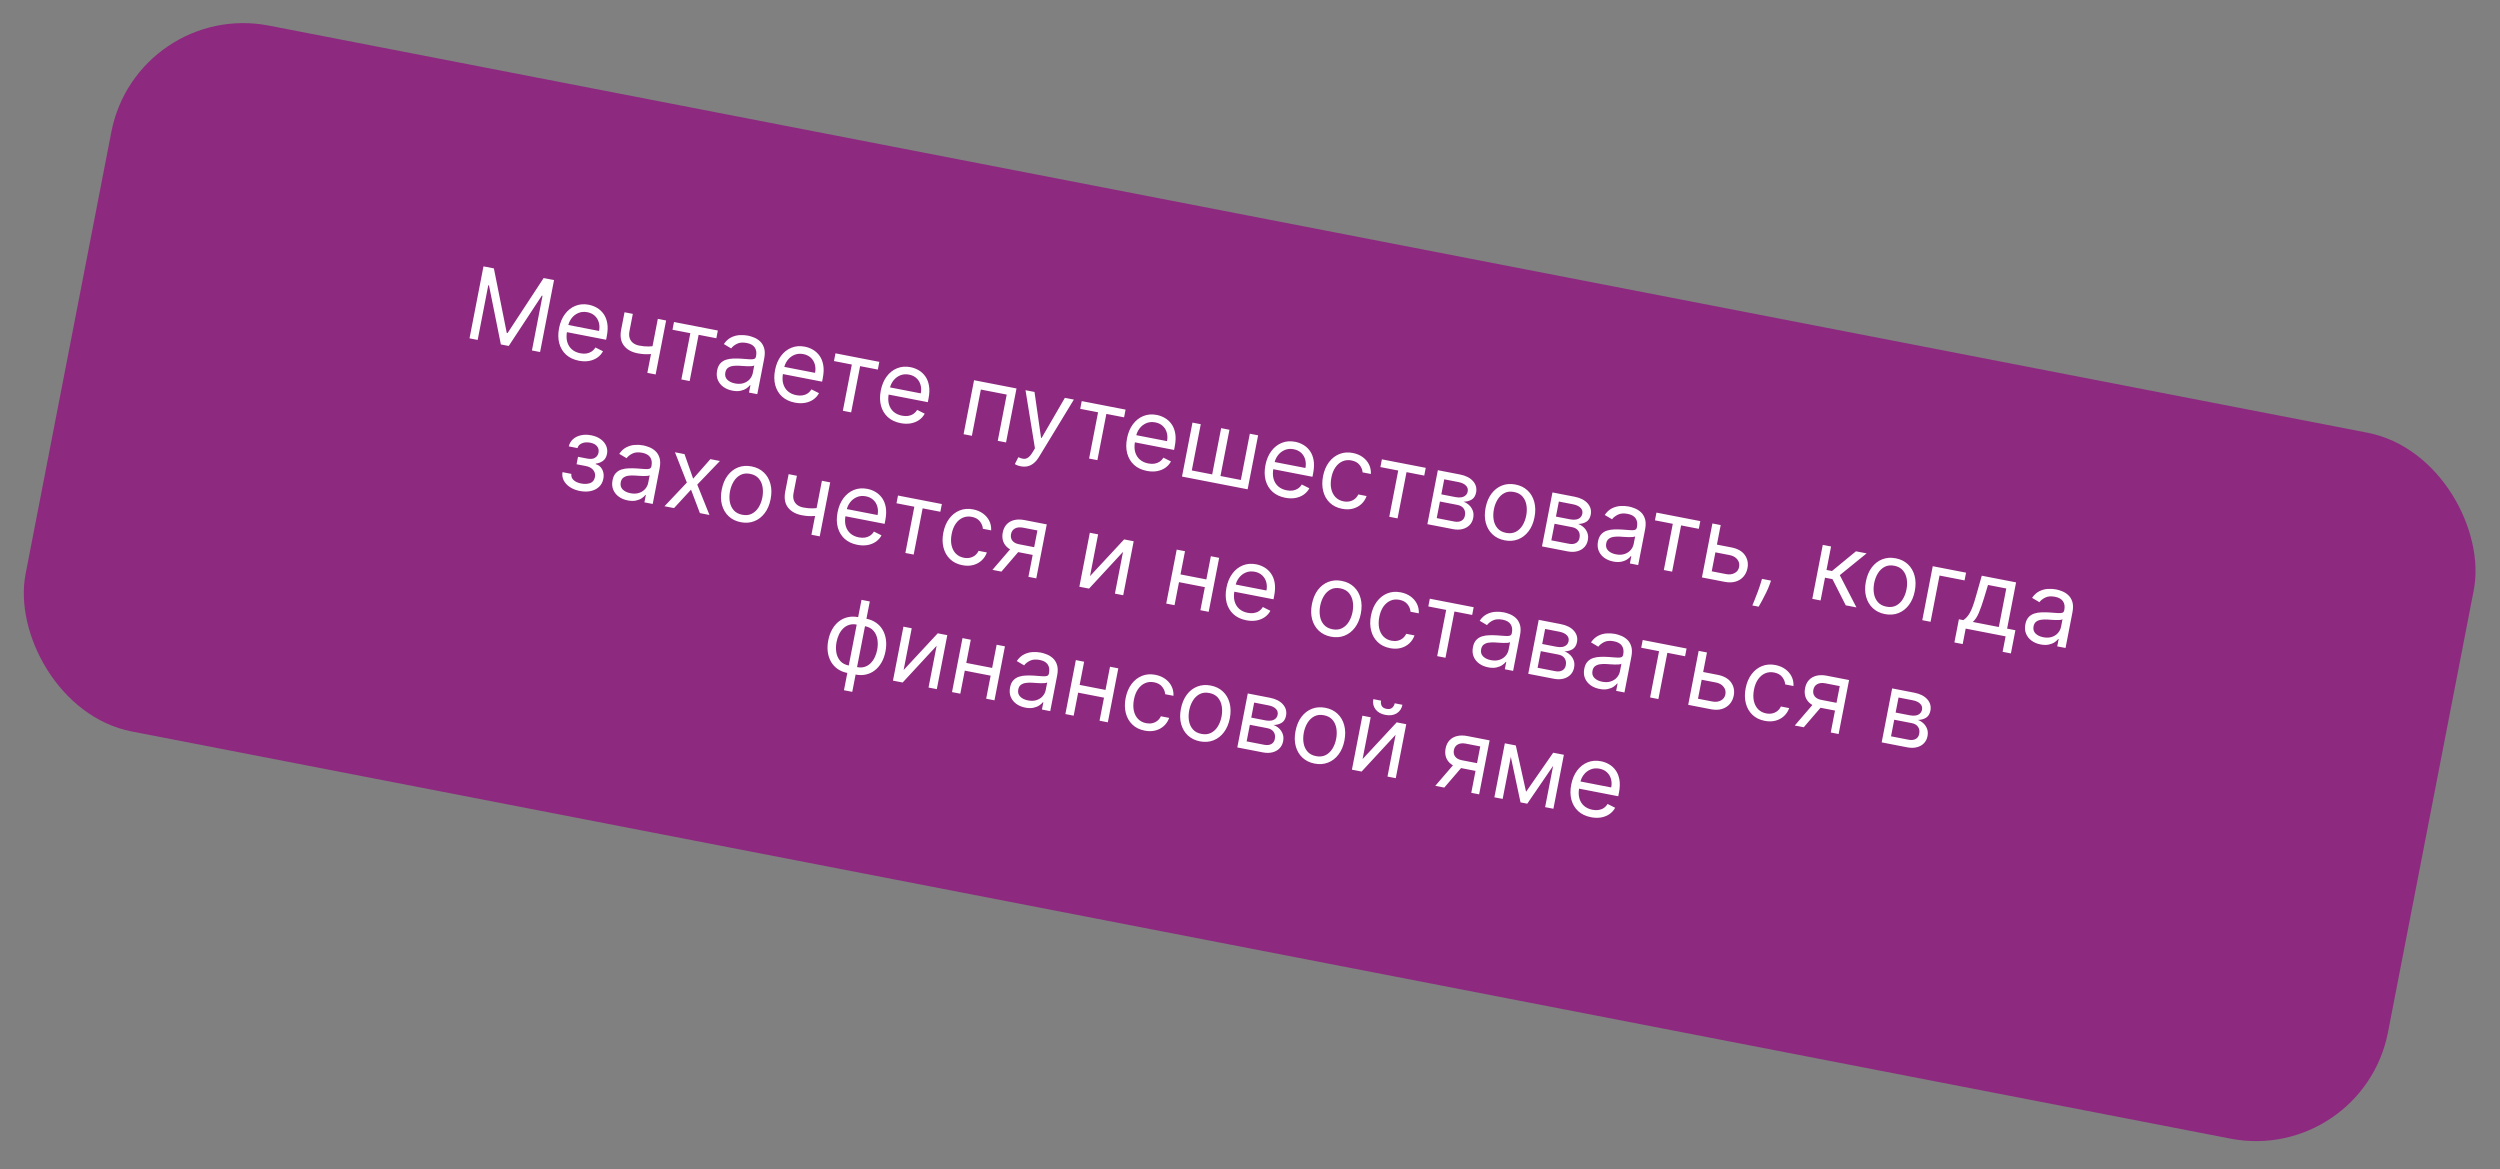 <?xml version="1.0" encoding="UTF-8"?> <svg xmlns="http://www.w3.org/2000/svg" width="372" height="174" viewBox="0 0 372 174" fill="none"><rect x="0" y="0" width="372" height="174" fill="#808080" stroke="none"/><g clip-path="url(#clip0_6311_1147)"><rect x="20.377" width="358.078" height="107" rx="20" transform="rotate(10.979 20.377 0)" fill="#8D297F"></rect><path d="M71.942 39.637L73.49 39.937L75.405 49.533L75.53 49.557L80.894 41.374L82.442 41.674L80.365 52.383L79.151 52.148L80.73 44.011L80.625 43.991L75.7 51.478L74.529 51.251L72.761 42.465L72.656 42.445L71.078 50.582L69.864 50.346L71.942 39.637ZM86.133 53.676C85.359 53.526 84.724 53.225 84.229 52.775C83.738 52.322 83.401 51.757 83.218 51.081C83.038 50.402 83.028 49.652 83.188 48.829C83.347 48.006 83.638 47.31 84.06 46.741C84.485 46.169 85.002 45.759 85.611 45.512C86.224 45.262 86.893 45.207 87.618 45.347C88.036 45.429 88.436 45.579 88.817 45.797C89.198 46.016 89.525 46.314 89.799 46.693C90.073 47.068 90.26 47.531 90.359 48.082C90.459 48.633 90.436 49.284 90.29 50.033L90.189 50.556L83.997 49.355L84.204 48.288L89.141 49.246C89.229 48.793 89.216 48.371 89.104 47.98C88.995 47.59 88.795 47.26 88.504 46.99C88.216 46.721 87.849 46.543 87.403 46.456C86.911 46.361 86.463 46.4 86.056 46.575C85.654 46.746 85.319 47.007 85.052 47.357C84.786 47.706 84.609 48.103 84.523 48.545L84.385 49.257C84.268 49.863 84.273 50.398 84.4 50.86C84.531 51.32 84.764 51.696 85.098 51.989C85.433 52.278 85.849 52.471 86.348 52.567C86.672 52.63 86.974 52.642 87.252 52.602C87.536 52.559 87.791 52.464 88.019 52.316C88.247 52.165 88.441 51.96 88.599 51.702L89.727 52.268C89.522 52.648 89.243 52.962 88.887 53.212C88.532 53.458 88.12 53.624 87.651 53.71C87.183 53.793 86.676 53.781 86.133 53.676ZM99.118 47.687L97.559 55.719L96.325 55.48L97.884 47.448L99.118 47.687ZM97.894 51.421L97.671 52.572C97.372 52.622 97.077 52.661 96.786 52.688C96.495 52.711 96.194 52.716 95.882 52.702C95.571 52.685 95.234 52.642 94.871 52.571C93.961 52.395 93.279 52.007 92.823 51.409C92.371 50.811 92.241 50.021 92.431 49.038L92.93 46.465L94.165 46.704L93.665 49.277C93.586 49.688 93.598 50.042 93.704 50.337C93.809 50.633 93.984 50.871 94.227 51.052C94.471 51.233 94.76 51.356 95.094 51.421C95.617 51.522 96.099 51.567 96.539 51.555C96.983 51.539 97.435 51.495 97.894 51.421ZM100.066 49.065L100.289 47.914L106.815 49.18L106.592 50.331L103.956 49.819L102.621 56.701L101.387 56.462L102.722 49.58L100.066 49.065ZM108.967 58.127C108.458 58.029 108.015 57.843 107.637 57.571C107.26 57.295 106.985 56.951 106.812 56.537C106.64 56.12 106.604 55.651 106.706 55.128C106.795 54.667 106.958 54.312 107.195 54.061C107.432 53.807 107.719 53.628 108.054 53.523C108.389 53.418 108.747 53.361 109.129 53.351C109.514 53.339 109.898 53.345 110.281 53.369C110.781 53.401 111.186 53.43 111.495 53.458C111.809 53.483 112.043 53.468 112.198 53.415C112.357 53.363 112.455 53.237 112.494 53.038L112.502 52.996C112.602 52.481 112.539 52.052 112.312 51.712C112.088 51.372 111.692 51.147 111.124 51.036C110.535 50.922 110.048 50.961 109.663 51.154C109.279 51.347 108.99 51.577 108.797 51.844L107.707 51.198C108.011 50.751 108.363 50.425 108.765 50.221C109.17 50.013 109.591 49.896 110.027 49.868C110.467 49.838 110.889 49.862 111.293 49.941C111.551 49.991 111.842 50.079 112.164 50.207C112.491 50.332 112.793 50.519 113.07 50.768C113.351 51.018 113.559 51.353 113.694 51.774C113.83 52.194 113.835 52.724 113.712 53.361L112.685 58.653L111.451 58.414L111.662 57.326L111.599 57.314C111.482 57.472 111.306 57.632 111.072 57.792C110.839 57.953 110.546 58.072 110.195 58.149C109.843 58.225 109.434 58.218 108.967 58.127ZM109.37 57.055C109.858 57.15 110.288 57.134 110.66 57.007C111.036 56.881 111.338 56.683 111.568 56.413C111.801 56.143 111.95 55.841 112.015 55.507L112.234 54.377C112.17 54.43 112.043 54.465 111.855 54.483C111.672 54.498 111.461 54.502 111.224 54.496C110.99 54.487 110.763 54.475 110.541 54.461C110.324 54.444 110.147 54.432 110.011 54.423C109.682 54.403 109.369 54.413 109.072 54.453C108.779 54.49 108.529 54.584 108.323 54.736C108.12 54.885 107.989 55.116 107.928 55.43C107.845 55.859 107.94 56.214 108.215 56.495C108.494 56.773 108.879 56.96 109.37 57.055ZM118.273 59.911C117.499 59.761 116.864 59.461 116.369 59.01C115.878 58.557 115.541 57.992 115.358 57.316C115.178 56.638 115.168 55.887 115.328 55.064C115.488 54.241 115.778 53.545 116.2 52.976C116.625 52.404 117.143 51.994 117.751 51.747C118.364 51.497 119.033 51.442 119.758 51.583C120.176 51.664 120.576 51.814 120.957 52.032C121.338 52.251 121.665 52.55 121.939 52.928C122.213 53.303 122.4 53.766 122.499 54.318C122.599 54.868 122.576 55.519 122.43 56.268L122.329 56.791L116.137 55.59L116.344 54.523L121.281 55.481C121.369 55.028 121.356 54.606 121.244 54.215C121.135 53.825 120.935 53.495 120.644 53.225C120.356 52.956 119.989 52.778 119.543 52.691C119.051 52.596 118.603 52.635 118.196 52.81C117.794 52.981 117.459 53.242 117.192 53.592C116.926 53.941 116.749 54.338 116.663 54.781L116.525 55.492C116.408 56.098 116.413 56.633 116.54 57.095C116.671 57.555 116.904 57.931 117.238 58.224C117.573 58.513 117.989 58.706 118.488 58.802C118.812 58.865 119.114 58.877 119.393 58.837C119.676 58.794 119.931 58.699 120.159 58.551C120.387 58.4 120.58 58.196 120.739 57.937L121.867 58.503C121.663 58.883 121.383 59.198 121.027 59.447C120.672 59.693 120.26 59.859 119.791 59.945C119.323 60.028 118.816 60.017 118.273 59.911ZM124.095 53.726L124.319 52.576L130.845 53.842L130.621 54.992L127.986 54.481L126.651 61.363L125.417 61.123L126.752 54.242L124.095 53.726ZM134.005 62.963C133.231 62.813 132.596 62.513 132.101 62.062C131.611 61.609 131.273 61.044 131.09 60.368C130.91 59.69 130.9 58.939 131.06 58.116C131.22 57.293 131.51 56.597 131.932 56.028C132.357 55.456 132.875 55.046 133.483 54.799C134.096 54.549 134.765 54.494 135.49 54.635C135.909 54.716 136.308 54.866 136.689 55.084C137.07 55.303 137.397 55.602 137.671 55.98C137.945 56.355 138.132 56.818 138.232 57.37C138.331 57.92 138.308 58.571 138.162 59.32L138.061 59.843L131.87 58.642L132.076 57.575L137.013 58.533C137.101 58.08 137.089 57.658 136.976 57.267C136.867 56.877 136.667 56.547 136.376 56.277C136.088 56.008 135.721 55.83 135.275 55.743C134.784 55.648 134.335 55.687 133.928 55.862C133.526 56.033 133.191 56.294 132.925 56.644C132.658 56.993 132.481 57.39 132.396 57.833L132.258 58.544C132.14 59.15 132.145 59.685 132.272 60.147C132.404 60.607 132.636 60.983 132.97 61.276C133.305 61.565 133.721 61.758 134.22 61.854C134.544 61.917 134.846 61.929 135.125 61.889C135.408 61.846 135.663 61.751 135.891 61.603C136.119 61.452 136.313 61.248 136.471 60.989L137.599 61.555C137.395 61.935 137.115 62.25 136.759 62.499C136.404 62.745 135.992 62.911 135.523 62.997C135.055 63.08 134.549 63.069 134.005 62.963ZM143.382 64.609L144.94 56.576L151.257 57.802L149.699 65.834L148.465 65.595L149.8 58.713L145.951 57.966L144.616 64.848L143.382 64.609ZM151.875 69.382C151.666 69.341 151.483 69.287 151.326 69.221C151.168 69.158 151.061 69.104 151.004 69.061L151.529 68.034C151.814 68.169 152.074 68.248 152.308 68.272C152.542 68.296 152.766 68.232 152.979 68.082C153.196 67.936 153.419 67.673 153.648 67.295L153.999 66.712L152.596 58.062L153.934 58.321L154.91 65.152L154.993 65.168L158.452 59.198L159.791 59.458L154.596 67.999C154.362 68.385 154.106 68.691 153.826 68.919C153.546 69.15 153.243 69.303 152.918 69.378C152.596 69.453 152.248 69.454 151.875 69.382ZM160.736 60.835L160.96 59.684L167.486 60.95L167.263 62.101L164.627 61.589L163.292 68.471L162.058 68.232L163.393 61.35L160.736 60.835ZM170.646 70.071C169.872 69.921 169.237 69.621 168.742 69.17C168.252 68.717 167.914 68.152 167.731 67.477C167.551 66.798 167.541 66.047 167.701 65.224C167.861 64.402 168.151 63.706 168.573 63.136C168.999 62.564 169.516 62.154 170.124 61.907C170.737 61.657 171.406 61.602 172.131 61.743C172.55 61.824 172.949 61.974 173.33 62.193C173.711 62.411 174.038 62.71 174.312 63.089C174.586 63.464 174.773 63.927 174.873 64.478C174.972 65.029 174.949 65.679 174.803 66.429L174.702 66.951L168.511 65.75L168.718 64.684L173.654 65.641C173.742 65.188 173.73 64.766 173.617 64.375C173.509 63.985 173.309 63.655 173.017 63.385C172.729 63.116 172.362 62.938 171.916 62.852C171.425 62.756 170.976 62.796 170.569 62.97C170.167 63.142 169.832 63.402 169.566 63.752C169.299 64.102 169.123 64.498 169.037 64.941L168.899 65.652C168.781 66.259 168.786 66.793 168.913 67.255C169.045 67.715 169.277 68.091 169.611 68.384C169.946 68.673 170.362 68.866 170.861 68.963C171.185 69.026 171.487 69.037 171.766 68.997C172.049 68.954 172.304 68.859 172.532 68.712C172.76 68.561 172.954 68.356 173.112 68.097L174.24 68.663C174.036 69.043 173.756 69.358 173.4 69.607C173.045 69.853 172.633 70.019 172.164 70.105C171.696 70.188 171.19 70.177 170.646 70.071ZM177.44 62.881L178.674 63.121L177.339 70.002L180.372 70.591L181.707 63.709L182.941 63.949L181.606 70.83L184.639 71.419L185.974 64.537L187.208 64.776L185.649 72.808L175.881 70.913L177.44 62.881ZM191.238 74.066C190.465 73.916 189.83 73.616 189.335 73.165C188.844 72.712 188.507 72.147 188.323 71.471C188.144 70.793 188.134 70.042 188.294 69.219C188.453 68.397 188.744 67.701 189.165 67.131C189.591 66.559 190.108 66.149 190.717 65.902C191.33 65.652 191.999 65.597 192.724 65.738C193.142 65.819 193.542 65.969 193.923 66.188C194.303 66.406 194.631 66.705 194.905 67.083C195.179 67.459 195.366 67.922 195.465 68.473C195.565 69.024 195.541 69.674 195.396 70.424L195.295 70.946L189.103 69.745L189.31 68.679L194.247 69.636C194.334 69.183 194.322 68.761 194.21 68.37C194.101 67.98 193.901 67.65 193.61 67.38C193.322 67.111 192.955 66.933 192.509 66.847C192.017 66.751 191.568 66.791 191.162 66.965C190.76 67.137 190.425 67.397 190.158 67.747C189.891 68.097 189.715 68.493 189.629 68.936L189.491 69.647C189.374 70.254 189.378 70.788 189.506 71.25C189.637 71.71 189.87 72.086 190.204 72.379C190.538 72.668 190.955 72.861 191.454 72.958C191.778 73.021 192.079 73.032 192.358 72.992C192.642 72.949 192.897 72.854 193.125 72.707C193.353 72.556 193.546 72.351 193.705 72.092L194.832 72.658C194.628 73.038 194.348 73.353 193.993 73.602C193.637 73.848 193.225 74.014 192.757 74.1C192.288 74.183 191.782 74.172 191.238 74.066ZM199.705 75.709C198.952 75.563 198.338 75.259 197.863 74.798C197.388 74.337 197.065 73.766 196.893 73.085C196.721 72.404 196.713 71.663 196.868 70.861C197.027 70.045 197.316 69.355 197.737 68.789C198.162 68.22 198.679 67.812 199.288 67.565C199.9 67.315 200.569 67.26 201.295 67.401C201.859 67.51 202.348 67.713 202.761 68.011C203.173 68.308 203.488 68.673 203.704 69.105C203.92 69.538 204.015 70.012 203.987 70.527L202.753 70.288C202.73 69.904 202.584 69.539 202.314 69.194C202.049 68.846 201.644 68.619 201.1 68.513C200.619 68.42 200.173 68.464 199.762 68.644C199.355 68.822 199.006 69.118 198.716 69.532C198.43 69.943 198.228 70.452 198.111 71.059C197.99 71.679 197.983 72.239 198.089 72.737C198.198 73.235 198.408 73.647 198.718 73.971C199.031 74.296 199.432 74.505 199.92 74.6C200.24 74.662 200.542 74.663 200.825 74.602C201.108 74.541 201.361 74.424 201.583 74.25C201.805 74.076 201.982 73.85 202.116 73.572L203.35 73.811C203.188 74.272 202.933 74.666 202.584 74.992C202.239 75.316 201.82 75.546 201.327 75.681C200.838 75.815 200.297 75.824 199.705 75.709ZM205.402 69.5L205.625 68.349L212.151 69.615L211.928 70.766L209.292 70.254L207.957 77.136L206.723 76.897L208.058 70.015L205.402 69.5ZM212.393 77.997L213.951 69.965L217.235 70.602C218.1 70.769 218.749 71.098 219.182 71.587C219.615 72.076 219.769 72.641 219.645 73.283C219.55 73.771 219.332 74.121 218.991 74.334C218.65 74.542 218.244 74.65 217.773 74.656C218.061 74.755 218.328 74.916 218.574 75.137C218.824 75.359 219.013 75.635 219.141 75.963C219.27 76.288 219.293 76.662 219.212 77.084C219.132 77.495 218.956 77.843 218.684 78.126C218.412 78.41 218.062 78.608 217.635 78.721C217.208 78.833 216.723 78.837 216.179 78.731L212.393 77.997ZM213.783 77.094L216.398 77.602C216.823 77.684 217.176 77.647 217.456 77.492C217.735 77.337 217.909 77.084 217.977 76.736C218.057 76.321 218 75.972 217.806 75.688C217.612 75.401 217.302 75.216 216.877 75.133L214.262 74.626L213.783 77.094ZM214.469 73.559L216.582 73.969C216.913 74.034 217.206 74.043 217.461 73.999C217.716 73.951 217.923 73.853 218.082 73.707C218.244 73.557 218.349 73.364 218.395 73.127C218.46 72.789 218.371 72.497 218.125 72.25C217.881 72 217.511 71.827 217.016 71.731L214.903 71.321L214.469 73.559ZM223.892 80.401C223.167 80.26 222.564 79.964 222.084 79.513C221.607 79.062 221.275 78.497 221.089 77.817C220.906 77.138 220.895 76.383 221.056 75.553C221.218 74.717 221.512 74.016 221.936 73.451C222.364 72.886 222.883 72.484 223.494 72.245C224.108 72.005 224.778 71.956 225.503 72.097C226.228 72.238 226.829 72.533 227.306 72.984C227.787 73.435 228.118 74.002 228.3 74.685C228.486 75.369 228.498 76.129 228.335 76.966C228.174 77.795 227.88 78.491 227.453 79.052C227.029 79.613 226.51 80.014 225.896 80.253C225.285 80.492 224.617 80.542 223.892 80.401ZM224.107 79.293C224.658 79.399 225.139 79.346 225.549 79.133C225.959 78.919 226.295 78.599 226.555 78.172C226.815 77.745 226.997 77.263 227.101 76.726C227.205 76.189 227.217 75.672 227.136 75.176C227.055 74.679 226.865 74.253 226.565 73.898C226.264 73.543 225.839 73.312 225.288 73.206C224.737 73.099 224.256 73.154 223.845 73.371C223.434 73.588 223.098 73.911 222.838 74.342C222.577 74.772 222.394 75.256 222.29 75.793C222.186 76.33 222.175 76.845 222.256 77.338C222.338 77.831 222.529 78.254 222.83 78.605C223.131 78.957 223.557 79.186 224.107 79.293ZM229.448 81.305L231.006 73.273L234.29 73.91C235.155 74.078 235.804 74.406 236.237 74.896C236.67 75.385 236.825 75.95 236.7 76.592C236.605 77.08 236.387 77.43 236.046 77.642C235.705 77.851 235.299 77.958 234.828 77.965C235.116 78.064 235.383 78.224 235.63 78.446C235.879 78.668 236.068 78.943 236.196 79.272C236.325 79.597 236.348 79.971 236.267 80.392C236.187 80.804 236.011 81.151 235.739 81.435C235.467 81.719 235.117 81.917 234.69 82.029C234.263 82.142 233.778 82.145 233.234 82.04L229.448 81.305ZM230.839 80.403L233.453 80.91C233.878 80.993 234.231 80.956 234.511 80.801C234.791 80.645 234.964 80.393 235.032 80.044C235.112 79.63 235.055 79.28 234.861 78.997C234.667 78.709 234.357 78.525 233.932 78.442L231.317 77.935L230.839 80.403ZM231.524 76.868L233.637 77.278C233.968 77.342 234.261 77.352 234.516 77.307C234.771 77.259 234.978 77.162 235.137 77.015C235.299 76.866 235.404 76.673 235.45 76.436C235.515 76.098 235.426 75.805 235.18 75.559C234.936 75.309 234.566 75.136 234.071 75.04L231.958 74.63L231.524 76.868ZM240.044 83.556C239.535 83.457 239.092 83.272 238.714 83C238.337 82.724 238.062 82.379 237.889 81.966C237.717 81.549 237.681 81.079 237.783 80.556C237.872 80.096 238.035 79.741 238.272 79.49C238.509 79.236 238.795 79.056 239.13 78.951C239.465 78.846 239.824 78.789 240.205 78.78C240.591 78.768 240.975 78.774 241.358 78.797C241.858 78.829 242.263 78.859 242.572 78.886C242.886 78.911 243.12 78.897 243.275 78.844C243.433 78.791 243.532 78.666 243.57 78.467L243.579 78.425C243.679 77.909 243.615 77.481 243.388 77.14C243.165 76.8 242.769 76.575 242.201 76.465C241.612 76.351 241.125 76.39 240.74 76.583C240.355 76.776 240.067 77.006 239.874 77.272L238.784 76.627C239.087 76.179 239.44 75.853 239.841 75.649C240.247 75.442 240.668 75.325 241.103 75.297C241.543 75.267 241.966 75.291 242.37 75.369C242.628 75.419 242.918 75.508 243.241 75.636C243.567 75.761 243.869 75.948 244.147 76.197C244.427 76.447 244.635 76.782 244.771 77.202C244.906 77.623 244.912 78.152 244.788 78.79L243.762 84.082L242.528 83.843L242.739 82.755L242.676 82.743C242.558 82.901 242.383 83.06 242.149 83.221C241.915 83.382 241.623 83.501 241.271 83.577C240.92 83.654 240.511 83.647 240.044 83.556ZM240.447 82.484C240.935 82.579 241.365 82.563 241.737 82.436C242.112 82.31 242.415 82.112 242.645 81.841C242.878 81.572 243.027 81.27 243.092 80.935L243.311 79.806C243.246 79.858 243.12 79.894 242.932 79.911C242.748 79.926 242.538 79.931 242.3 79.924C242.067 79.915 241.839 79.904 241.618 79.89C241.4 79.873 241.224 79.86 241.088 79.852C240.759 79.832 240.446 79.841 240.149 79.881C239.856 79.919 239.606 80.013 239.4 80.165C239.197 80.314 239.065 80.545 239.004 80.859C238.921 81.287 239.017 81.642 239.292 81.924C239.57 82.202 239.956 82.389 240.447 82.484ZM246.256 77.425L246.48 76.275L253.006 77.541L252.782 78.691L250.147 78.18L248.812 85.062L247.578 84.822L248.913 77.941L246.256 77.425ZM255.308 81.005L257.609 81.451C258.551 81.634 259.224 82.012 259.63 82.586C260.036 83.161 260.168 83.814 260.026 84.546C259.932 85.027 259.736 85.443 259.436 85.794C259.138 86.141 258.749 86.389 258.272 86.539C257.795 86.685 257.243 86.697 256.615 86.576L253.248 85.922L254.806 77.89L256.04 78.13L254.705 85.011L256.838 85.425C257.326 85.52 257.752 85.469 258.116 85.272C258.48 85.075 258.701 84.774 258.779 84.369C258.862 83.944 258.772 83.567 258.511 83.237C258.249 82.908 257.874 82.696 257.386 82.601L255.085 82.155L255.308 81.005ZM263.526 86.397L263.333 86.945C263.196 87.332 263.023 87.739 262.813 88.169C262.607 88.599 262.4 89.002 262.193 89.378C261.987 89.754 261.818 90.052 261.689 90.273L260.748 90.09C260.836 89.876 260.953 89.593 261.097 89.241C261.241 88.889 261.394 88.494 261.555 88.055C261.719 87.62 261.871 87.172 262.011 86.711L262.187 86.137L263.526 86.397ZM269.67 89.108L271.228 81.076L272.462 81.316L271.784 84.809L272.6 84.967L276.164 82.034L277.754 82.342L273.761 85.583L276.238 90.382L274.648 90.074L272.67 86.174L271.561 85.959L270.904 89.348L269.67 89.108ZM280.479 91.379C279.754 91.238 279.151 90.942 278.671 90.491C278.194 90.04 277.862 89.475 277.676 88.795C277.493 88.115 277.482 87.361 277.643 86.531C277.805 85.695 278.098 84.994 278.523 84.428C278.951 83.864 279.47 83.462 280.081 83.222C280.695 82.983 281.365 82.934 282.09 83.075C282.815 83.216 283.416 83.511 283.893 83.962C284.373 84.413 284.704 84.98 284.887 85.663C285.072 86.347 285.084 87.107 284.922 87.943C284.761 88.773 284.467 89.468 284.04 90.029C283.616 90.591 283.097 90.991 282.483 91.23C281.872 91.47 281.204 91.519 280.479 91.379ZM280.694 90.27C281.245 90.377 281.725 90.324 282.136 90.11C282.546 89.897 282.881 89.577 283.141 89.15C283.401 88.723 283.584 88.241 283.688 87.704C283.792 87.167 283.804 86.65 283.723 86.153C283.642 85.657 283.451 85.231 283.151 84.876C282.851 84.521 282.426 84.29 281.875 84.183C281.324 84.076 280.843 84.132 280.432 84.348C280.021 84.565 279.685 84.889 279.424 85.32C279.163 85.75 278.981 86.234 278.877 86.771C278.773 87.308 278.761 87.823 278.843 88.316C278.925 88.809 279.116 89.231 279.416 89.583C279.717 89.934 280.143 90.163 280.694 90.27ZM292.55 85.213L292.327 86.363L288.604 85.641L287.269 92.522L286.035 92.283L287.593 84.251L292.55 85.213ZM290.814 95.597L291.483 92.146L292.152 92.276C292.349 92.137 292.527 91.98 292.684 91.804C292.841 91.628 292.989 91.413 293.129 91.158C293.273 90.9 293.415 90.58 293.554 90.198C293.694 89.813 293.843 89.345 294 88.793L294.889 85.666L299.993 86.656L298.658 93.538L299.892 93.778L299.222 97.229L297.988 96.989L298.434 94.689L292.494 93.536L292.048 95.837L290.814 95.597ZM293.554 92.548L297.424 93.299L298.535 87.567L295.816 87.04L295.213 89.028C294.963 89.852 294.713 90.564 294.462 91.167C294.211 91.769 293.909 92.23 293.554 92.548ZM303.634 95.892C303.125 95.794 302.681 95.608 302.304 95.336C301.927 95.06 301.652 94.716 301.479 94.302C301.306 93.885 301.271 93.416 301.372 92.893C301.462 92.433 301.625 92.077 301.861 91.826C302.099 91.572 302.385 91.393 302.72 91.288C303.055 91.183 303.414 91.126 303.795 91.116C304.181 91.104 304.565 91.11 304.948 91.134C305.448 91.166 305.853 91.195 306.162 91.223C306.476 91.248 306.71 91.233 306.865 91.18C307.023 91.128 307.122 91.002 307.16 90.803L307.168 90.761C307.269 90.246 307.205 89.817 306.978 89.477C306.755 89.137 306.359 88.912 305.791 88.801C305.202 88.687 304.715 88.726 304.33 88.919C303.945 89.112 303.656 89.342 303.464 89.609L302.373 88.963C302.677 88.516 303.03 88.19 303.431 87.986C303.837 87.778 304.257 87.661 304.693 87.633C305.133 87.603 305.555 87.627 305.96 87.706C306.218 87.756 306.508 87.844 306.831 87.972C307.157 88.097 307.459 88.284 307.736 88.533C308.017 88.783 308.225 89.118 308.361 89.539C308.496 89.959 308.502 90.489 308.378 91.126L307.352 96.418L306.117 96.179L306.328 95.091L306.266 95.079C306.148 95.237 305.973 95.397 305.739 95.558C305.505 95.718 305.213 95.837 304.861 95.914C304.51 95.99 304.101 95.983 303.634 95.892ZM304.037 94.82C304.525 94.915 304.955 94.899 305.327 94.772C305.702 94.646 306.005 94.448 306.234 94.178C306.468 93.908 306.617 93.606 306.682 93.272L306.901 92.142C306.836 92.195 306.71 92.23 306.522 92.248C306.338 92.263 306.128 92.267 305.89 92.261C305.657 92.252 305.429 92.24 305.208 92.226C304.99 92.209 304.814 92.197 304.678 92.188C304.349 92.168 304.036 92.178 303.739 92.218C303.446 92.255 303.196 92.349 302.989 92.501C302.787 92.65 302.655 92.881 302.594 93.195C302.511 93.624 302.607 93.979 302.881 94.26C303.16 94.538 303.545 94.725 304.037 94.82ZM83.698 70.257L85.016 70.513C84.973 70.881 85.084 71.188 85.347 71.434C85.614 71.681 85.989 71.852 86.474 71.946C86.969 72.042 87.412 72.023 87.803 71.889C88.195 71.752 88.436 71.455 88.524 70.998C88.576 70.73 88.555 70.483 88.462 70.259C88.368 70.031 88.212 69.838 87.993 69.68C87.775 69.522 87.501 69.411 87.174 69.347L85.793 69.079L86.008 67.971L87.388 68.238C87.88 68.334 88.264 68.293 88.541 68.115C88.822 67.938 88.994 67.682 89.059 67.347C89.129 66.988 89.057 66.676 88.845 66.41C88.633 66.141 88.293 65.961 87.826 65.871C87.356 65.779 86.943 65.81 86.588 65.962C86.233 66.11 86.015 66.348 85.934 66.676L84.637 66.424C84.735 65.995 84.941 65.638 85.256 65.356C85.572 65.07 85.965 64.875 86.433 64.77C86.903 64.662 87.417 64.663 87.974 64.771C88.539 64.88 89.01 65.075 89.386 65.354C89.766 65.63 90.037 65.96 90.198 66.342C90.363 66.721 90.405 67.123 90.322 67.549C90.234 68.002 90.036 68.343 89.727 68.573C89.419 68.802 89.061 68.939 88.655 68.983L88.639 69.067C88.938 69.147 89.182 69.295 89.371 69.513C89.565 69.728 89.697 69.987 89.769 70.29C89.841 70.59 89.844 70.907 89.779 71.242C89.685 71.73 89.471 72.13 89.14 72.442C88.808 72.75 88.395 72.959 87.9 73.069C87.406 73.176 86.865 73.172 86.28 73.059C85.712 72.948 85.221 72.757 84.807 72.485C84.393 72.21 84.087 71.881 83.886 71.498C83.689 71.113 83.627 70.699 83.698 70.257ZM93.406 74.463C92.897 74.364 92.453 74.179 92.076 73.906C91.699 73.631 91.424 73.286 91.251 72.873C91.079 72.456 91.043 71.986 91.144 71.463C91.234 71.003 91.397 70.647 91.633 70.397C91.871 70.143 92.157 69.963 92.492 69.858C92.827 69.753 93.186 69.696 93.567 69.687C93.953 69.675 94.337 69.68 94.72 69.704C95.22 69.736 95.625 69.766 95.934 69.793C96.248 69.818 96.482 69.804 96.637 69.75C96.795 69.698 96.894 69.572 96.932 69.374L96.941 69.332C97.041 68.816 96.977 68.388 96.75 68.047C96.527 67.707 96.131 67.482 95.563 67.372C94.974 67.257 94.487 67.297 94.102 67.49C93.717 67.683 93.428 67.913 93.236 68.179L92.145 67.534C92.449 67.086 92.802 66.76 93.203 66.556C93.609 66.349 94.03 66.231 94.465 66.204C94.905 66.173 95.328 66.197 95.732 66.276C95.99 66.326 96.28 66.415 96.603 66.542C96.929 66.667 97.231 66.854 97.508 67.103C97.789 67.353 97.997 67.688 98.133 68.109C98.268 68.529 98.274 69.059 98.15 69.697L97.124 74.989L95.889 74.749L96.1 73.662L96.038 73.65C95.92 73.808 95.745 73.967 95.511 74.128C95.277 74.289 94.985 74.407 94.633 74.484C94.282 74.561 93.873 74.553 93.406 74.463ZM93.809 73.391C94.297 73.485 94.727 73.469 95.099 73.343C95.474 73.216 95.777 73.018 96.007 72.748C96.24 72.479 96.389 72.177 96.454 71.842L96.673 70.712C96.608 70.765 96.482 70.8 96.294 70.818C96.11 70.833 95.9 70.837 95.662 70.831C95.429 70.822 95.201 70.81 94.98 70.796C94.762 70.779 94.586 70.767 94.45 70.759C94.121 70.738 93.808 70.748 93.511 70.788C93.218 70.825 92.968 70.92 92.761 71.071C92.559 71.22 92.427 71.451 92.366 71.765C92.283 72.194 92.379 72.549 92.653 72.83C92.932 73.109 93.317 73.295 93.809 73.391ZM101.855 67.572L103.142 71.23L105.703 68.319L107.126 68.595L103.753 72.108L105.567 76.627L104.145 76.351L102.825 72.861L100.296 75.604L98.874 75.328L102.205 71.807L100.432 67.296L101.855 67.572ZM110.228 77.705C109.503 77.564 108.9 77.268 108.42 76.817C107.943 76.366 107.611 75.801 107.425 75.121C107.242 74.441 107.231 73.687 107.392 72.857C107.554 72.02 107.848 71.319 108.272 70.754C108.7 70.19 109.219 69.788 109.83 69.548C110.444 69.309 111.114 69.26 111.839 69.401C112.564 69.541 113.165 69.837 113.642 70.288C114.123 70.739 114.454 71.306 114.636 71.989C114.822 72.672 114.834 73.433 114.671 74.269C114.51 75.099 114.216 75.794 113.789 76.355C113.365 76.917 112.846 77.317 112.232 77.556C111.621 77.796 110.953 77.845 110.228 77.705ZM110.443 76.596C110.994 76.703 111.475 76.65 111.885 76.436C112.295 76.223 112.631 75.903 112.891 75.476C113.151 75.049 113.333 74.567 113.437 74.03C113.541 73.493 113.553 72.976 113.472 72.479C113.391 71.983 113.201 71.557 112.901 71.202C112.6 70.847 112.175 70.616 111.624 70.509C111.073 70.402 110.592 70.457 110.181 70.674C109.77 70.891 109.434 71.215 109.174 71.645C108.913 72.076 108.73 72.56 108.626 73.097C108.522 73.633 108.511 74.148 108.592 74.642C108.674 75.135 108.865 75.557 109.166 75.909C109.467 76.26 109.893 76.489 110.443 76.596ZM123.534 71.778L121.975 79.81L120.741 79.57L122.3 71.538L123.534 71.778ZM122.31 75.512L122.087 76.663C121.788 76.713 121.493 76.752 121.202 76.779C120.911 76.802 120.61 76.807 120.298 76.793C119.987 76.776 119.65 76.733 119.287 76.662C118.377 76.486 117.695 76.098 117.239 75.5C116.787 74.902 116.656 74.112 116.847 73.129L117.346 70.556L118.58 70.795L118.081 73.368C118.002 73.779 118.014 74.133 118.12 74.428C118.225 74.724 118.4 74.962 118.643 75.143C118.887 75.324 119.176 75.447 119.51 75.512C120.033 75.613 120.515 75.658 120.955 75.645C121.399 75.63 121.851 75.586 122.31 75.512ZM127.575 81.07C126.801 80.92 126.166 80.619 125.671 80.169C125.181 79.716 124.843 79.151 124.66 78.475C124.48 77.796 124.471 77.046 124.63 76.223C124.79 75.4 125.08 74.704 125.502 74.135C125.928 73.563 126.445 73.153 127.053 72.906C127.666 72.656 128.335 72.601 129.06 72.742C129.479 72.823 129.878 72.972 130.259 73.191C130.64 73.41 130.967 73.708 131.241 74.087C131.515 74.462 131.702 74.925 131.802 75.476C131.901 76.027 131.878 76.678 131.732 77.427L131.631 77.95L125.44 76.749L125.647 75.682L130.583 76.64C130.671 76.187 130.659 75.765 130.546 75.374C130.438 74.984 130.238 74.654 129.946 74.384C129.658 74.115 129.291 73.937 128.845 73.85C128.354 73.755 127.905 73.794 127.498 73.969C127.096 74.14 126.762 74.401 126.495 74.751C126.228 75.1 126.052 75.497 125.966 75.939L125.828 76.651C125.71 77.257 125.715 77.792 125.842 78.254C125.974 78.714 126.206 79.09 126.54 79.382C126.875 79.672 127.291 79.865 127.79 79.961C128.114 80.024 128.416 80.036 128.695 79.996C128.978 79.953 129.233 79.858 129.461 79.71C129.689 79.559 129.883 79.354 130.041 79.096L131.169 79.662C130.965 80.042 130.685 80.356 130.329 80.606C129.974 80.852 129.562 81.018 129.093 81.104C128.625 81.187 128.119 81.175 127.575 81.07ZM133.398 74.885L133.621 73.735L140.147 75.001L139.924 76.151L137.288 75.64L135.953 82.522L134.719 82.282L136.054 75.4L133.398 74.885ZM143.202 84.102C142.449 83.956 141.835 83.652 141.361 83.191C140.886 82.73 140.562 82.159 140.391 81.478C140.219 80.797 140.211 80.056 140.366 79.254C140.525 78.438 140.814 77.747 141.235 77.182C141.66 76.613 142.177 76.205 142.785 75.958C143.398 75.708 144.067 75.653 144.792 75.793C145.357 75.903 145.846 76.106 146.258 76.403C146.671 76.701 146.986 77.066 147.202 77.498C147.418 77.931 147.512 78.405 147.485 78.92L146.251 78.681C146.228 78.297 146.081 77.932 145.812 77.587C145.547 77.239 145.142 77.012 144.598 76.906C144.117 76.813 143.671 76.856 143.26 77.037C142.853 77.215 142.504 77.511 142.214 77.925C141.928 78.336 141.726 78.845 141.608 79.452C141.488 80.072 141.481 80.631 141.587 81.129C141.696 81.628 141.906 82.04 142.216 82.364C142.529 82.689 142.929 82.898 143.417 82.993C143.738 83.055 144.04 83.056 144.323 82.995C144.606 82.934 144.859 82.817 145.081 82.643C145.302 82.469 145.48 82.243 145.614 81.965L146.848 82.204C146.686 82.665 146.431 83.058 146.081 83.385C145.737 83.709 145.318 83.939 144.825 84.074C144.336 84.207 143.795 84.216 143.202 84.102ZM153.029 85.834L154.368 78.932L152.235 78.518C151.754 78.424 151.354 78.463 151.035 78.632C150.716 78.802 150.519 79.082 150.443 79.473C150.369 79.856 150.434 80.182 150.639 80.449C150.848 80.718 151.17 80.894 151.605 80.979L154.199 81.482L153.976 82.632L151.382 82.129C150.838 82.023 150.388 81.837 150.031 81.569C149.675 81.3 149.424 80.968 149.281 80.571C149.138 80.171 149.114 79.725 149.209 79.233C149.305 78.738 149.499 78.335 149.791 78.022C150.084 77.71 150.456 77.498 150.908 77.387C151.363 77.276 151.879 77.277 152.454 77.388L155.759 78.029L154.2 86.062L153.029 85.834ZM147.674 84.796L150.729 81.243L152.068 81.502L149.013 85.055L147.674 84.796ZM162.195 85.724L167.269 80.263L168.692 80.538L167.134 88.571L165.9 88.331L167.105 82.119L162.051 87.585L160.608 87.305L162.166 79.272L163.4 79.512L162.195 85.724ZM179.8 86.275L179.577 87.425L175.142 86.565L175.365 85.414L179.8 86.275ZM176.328 82.02L174.77 90.052L173.535 89.812L175.094 81.781L176.328 82.02ZM181.411 83.006L179.852 91.038L178.618 90.799L180.176 82.766L181.411 83.006ZM185.441 92.296C184.667 92.146 184.033 91.845 183.538 91.395C183.047 90.942 182.71 90.377 182.526 89.701C182.347 89.022 182.337 88.272 182.497 87.449C182.656 86.626 182.947 85.93 183.368 85.361C183.794 84.789 184.311 84.379 184.92 84.132C185.533 83.882 186.202 83.827 186.927 83.968C187.345 84.049 187.745 84.199 188.126 84.417C188.506 84.636 188.834 84.934 189.107 85.313C189.382 85.688 189.569 86.151 189.668 86.702C189.767 87.253 189.744 87.904 189.599 88.653L189.497 89.176L183.306 87.975L183.513 86.908L188.449 87.866C188.537 87.413 188.525 86.991 188.413 86.6C188.304 86.21 188.104 85.88 187.813 85.61C187.525 85.341 187.158 85.163 186.712 85.076C186.22 84.981 185.771 85.02 185.365 85.195C184.963 85.366 184.628 85.627 184.361 85.977C184.094 86.326 183.918 86.723 183.832 87.165L183.694 87.877C183.576 88.483 183.581 89.018 183.709 89.48C183.84 89.94 184.073 90.316 184.407 90.608C184.741 90.898 185.158 91.091 185.656 91.187C185.981 91.25 186.282 91.262 186.561 91.222C186.844 91.179 187.1 91.084 187.327 90.936C187.556 90.785 187.749 90.58 187.908 90.322L189.035 90.888C188.831 91.268 188.551 91.582 188.196 91.832C187.84 92.078 187.428 92.244 186.959 92.33C186.491 92.413 185.985 92.401 185.441 92.296ZM198.049 94.742C197.324 94.601 196.721 94.305 196.241 93.854C195.764 93.403 195.432 92.838 195.246 92.158C195.063 91.478 195.052 90.724 195.213 89.894C195.375 89.058 195.669 88.356 196.093 87.791C196.521 87.227 197.04 86.825 197.651 86.585C198.265 86.346 198.935 86.297 199.66 86.438C200.385 86.578 200.986 86.874 201.463 87.325C201.943 87.776 202.275 88.343 202.457 89.026C202.643 89.71 202.654 90.47 202.492 91.306C202.331 92.136 202.037 92.831 201.61 93.392C201.186 93.954 200.667 94.354 200.053 94.593C199.442 94.833 198.774 94.882 198.049 94.742ZM198.264 93.633C198.815 93.74 199.295 93.687 199.706 93.473C200.116 93.26 200.451 92.94 200.711 92.513C200.972 92.086 201.154 91.604 201.258 91.067C201.362 90.53 201.374 90.013 201.293 89.516C201.212 89.02 201.021 88.594 200.721 88.239C200.421 87.884 199.996 87.653 199.445 87.546C198.894 87.439 198.413 87.495 198.002 87.711C197.591 87.928 197.255 88.252 196.994 88.683C196.734 89.113 196.551 89.597 196.447 90.133C196.343 90.67 196.331 91.186 196.413 91.679C196.495 92.172 196.686 92.594 196.987 92.946C197.287 93.297 197.713 93.526 198.264 93.633ZM206.835 96.446C206.082 96.3 205.468 95.997 204.994 95.535C204.519 95.074 204.195 94.504 204.024 93.823C203.852 93.142 203.844 92.4 203.999 91.599C204.157 90.783 204.447 90.092 204.868 89.526C205.293 88.958 205.81 88.55 206.418 88.302C207.031 88.052 207.7 87.998 208.425 88.138C208.99 88.248 209.479 88.451 209.891 88.748C210.304 89.045 210.619 89.41 210.835 89.843C211.051 90.275 211.145 90.749 211.118 91.265L209.884 91.026C209.861 90.641 209.714 90.276 209.445 89.931C209.18 89.583 208.775 89.356 208.231 89.251C207.75 89.158 207.304 89.201 206.893 89.382C206.486 89.56 206.137 89.856 205.847 90.27C205.561 90.681 205.359 91.19 205.241 91.796C205.121 92.417 205.114 92.976 205.22 93.474C205.329 93.973 205.539 94.384 205.849 94.708C206.162 95.033 206.562 95.243 207.05 95.338C207.371 95.4 207.673 95.401 207.956 95.34C208.239 95.279 208.492 95.162 208.714 94.987C208.935 94.814 209.113 94.588 209.247 94.31L210.481 94.549C210.319 95.01 210.064 95.403 209.714 95.73C209.37 96.053 208.951 96.283 208.458 96.419C207.969 96.552 207.428 96.561 206.835 96.446ZM212.533 90.237L212.756 89.087L219.282 90.353L219.059 91.503L216.423 90.992L215.088 97.874L213.854 97.634L215.189 90.753L212.533 90.237ZM221.434 99.3C220.925 99.201 220.482 99.016 220.104 98.744C219.727 98.468 219.452 98.123 219.279 97.71C219.107 97.293 219.071 96.823 219.173 96.3C219.262 95.84 219.425 95.485 219.662 95.234C219.899 94.98 220.185 94.8 220.52 94.695C220.855 94.59 221.214 94.533 221.595 94.524C221.981 94.512 222.365 94.518 222.748 94.541C223.248 94.573 223.653 94.603 223.962 94.63C224.276 94.655 224.51 94.641 224.665 94.588C224.823 94.535 224.922 94.41 224.96 94.211L224.969 94.169C225.069 93.653 225.005 93.225 224.778 92.884C224.555 92.544 224.159 92.319 223.591 92.209C223.002 92.095 222.515 92.134 222.13 92.327C221.745 92.52 221.457 92.75 221.264 93.016L220.174 92.371C220.477 91.923 220.83 91.597 221.231 91.393C221.637 91.186 222.058 91.069 222.493 91.041C222.933 91.011 223.356 91.035 223.76 91.113C224.018 91.163 224.308 91.252 224.631 91.38C224.957 91.505 225.259 91.692 225.537 91.941C225.817 92.191 226.025 92.526 226.161 92.946C226.296 93.367 226.302 93.896 226.178 94.534L225.152 99.826L223.918 99.587L224.129 98.499L224.066 98.487C223.948 98.645 223.773 98.804 223.539 98.965C223.305 99.126 223.013 99.245 222.661 99.321C222.31 99.398 221.901 99.391 221.434 99.3ZM221.837 98.228C222.325 98.323 222.755 98.307 223.127 98.18C223.502 98.054 223.805 97.856 224.035 97.585C224.268 97.316 224.417 97.014 224.482 96.679L224.701 95.55C224.636 95.602 224.51 95.637 224.322 95.655C224.138 95.67 223.928 95.675 223.69 95.668C223.457 95.659 223.229 95.648 223.008 95.634C222.79 95.617 222.614 95.604 222.478 95.596C222.149 95.576 221.836 95.585 221.539 95.625C221.246 95.663 220.996 95.757 220.79 95.909C220.587 96.057 220.455 96.289 220.394 96.603C220.311 97.031 220.407 97.386 220.682 97.667C220.96 97.946 221.346 98.133 221.837 98.228ZM227.404 100.263L228.962 92.231L232.246 92.868C233.111 93.036 233.76 93.364 234.193 93.853C234.626 94.343 234.781 94.908 234.656 95.549C234.562 96.037 234.343 96.388 234.002 96.6C233.661 96.809 233.255 96.916 232.784 96.922C233.072 97.022 233.339 97.182 233.586 97.403C233.836 97.626 234.025 97.901 234.153 98.23C234.281 98.555 234.305 98.928 234.223 99.35C234.143 99.762 233.967 100.109 233.695 100.393C233.423 100.676 233.073 100.874 232.646 100.987C232.219 101.099 231.734 101.103 231.19 100.997L227.404 100.263ZM228.795 99.361L231.409 99.868C231.835 99.95 232.187 99.914 232.467 99.758C232.747 99.603 232.92 99.351 232.988 99.002C233.068 98.587 233.011 98.238 232.817 97.954C232.623 97.667 232.313 97.482 231.888 97.4L229.273 96.892L228.795 99.361ZM229.48 95.826L231.593 96.236C231.924 96.3 232.217 96.31 232.472 96.265C232.727 96.217 232.934 96.12 233.093 95.973C233.256 95.824 233.36 95.631 233.406 95.394C233.472 95.055 233.382 94.763 233.137 94.517C232.892 94.267 232.522 94.094 232.027 93.998L229.915 93.588L229.48 95.826ZM238 102.514C237.491 102.415 237.048 102.23 236.67 101.957C236.293 101.682 236.018 101.337 235.845 100.924C235.673 100.507 235.637 100.037 235.739 99.514C235.828 99.054 235.991 98.698 236.228 98.448C236.465 98.194 236.751 98.014 237.086 97.909C237.422 97.804 237.78 97.747 238.161 97.738C238.547 97.726 238.931 97.732 239.314 97.755C239.814 97.787 240.219 97.817 240.528 97.844C240.842 97.869 241.076 97.855 241.231 97.802C241.39 97.749 241.488 97.624 241.527 97.425L241.535 97.383C241.635 96.867 241.571 96.439 241.345 96.098C241.121 95.758 240.725 95.533 240.157 95.423C239.568 95.308 239.081 95.348 238.696 95.541C238.311 95.734 238.023 95.964 237.83 96.23L236.74 95.585C237.044 95.137 237.396 94.811 237.798 94.607C238.203 94.4 238.624 94.282 239.06 94.255C239.5 94.225 239.922 94.249 240.326 94.327C240.584 94.377 240.874 94.466 241.197 94.594C241.524 94.718 241.825 94.905 242.103 95.154C242.383 95.404 242.592 95.74 242.727 96.16C242.862 96.581 242.868 97.11 242.744 97.748L241.718 103.04L240.484 102.8L240.695 101.713L240.632 101.701C240.515 101.859 240.339 102.018 240.105 102.179C239.871 102.34 239.579 102.458 239.228 102.535C238.876 102.612 238.467 102.605 238 102.514ZM238.403 101.442C238.891 101.536 239.321 101.52 239.693 101.394C240.069 101.267 240.371 101.069 240.601 100.799C240.834 100.53 240.983 100.228 241.048 99.893L241.267 98.763C241.202 98.816 241.076 98.851 240.888 98.869C240.705 98.884 240.494 98.888 240.256 98.882C240.023 98.873 239.796 98.861 239.574 98.847C239.357 98.831 239.18 98.818 239.044 98.81C238.715 98.789 238.402 98.799 238.105 98.839C237.812 98.876 237.562 98.971 237.356 99.122C237.153 99.271 237.021 99.502 236.961 99.816C236.877 100.245 236.973 100.6 237.248 100.881C237.527 101.16 237.912 101.346 238.403 101.442ZM244.212 96.383L244.436 95.233L250.962 96.499L250.739 97.649L248.103 97.138L246.768 104.02L245.534 103.78L246.869 96.898L244.212 96.383ZM253.265 99.962L255.565 100.409C256.507 100.591 257.18 100.97 257.586 101.544C257.992 102.118 258.124 102.772 257.982 103.504C257.889 103.985 257.692 104.401 257.393 104.751C257.094 105.098 256.705 105.347 256.228 105.497C255.751 105.643 255.199 105.655 254.571 105.533L251.204 104.88L252.762 96.848L253.996 97.087L252.661 103.969L254.794 104.383C255.283 104.478 255.708 104.426 256.072 104.229C256.436 104.032 256.657 103.731 256.736 103.327C256.818 102.902 256.729 102.524 256.467 102.195C256.205 101.866 255.83 101.654 255.342 101.559L253.041 101.113L253.265 99.962ZM262.588 107.262C261.835 107.116 261.221 106.813 260.746 106.351C260.271 105.89 259.948 105.319 259.776 104.639C259.604 103.958 259.596 103.216 259.752 102.415C259.91 101.599 260.2 100.908 260.62 100.342C261.045 99.773 261.562 99.365 262.171 99.118C262.784 98.868 263.453 98.814 264.178 98.954C264.743 99.064 265.231 99.267 265.644 99.564C266.057 99.861 266.371 100.226 266.587 100.659C266.804 101.091 266.898 101.565 266.87 102.081L265.636 101.842C265.613 101.457 265.467 101.092 265.197 100.747C264.932 100.399 264.528 100.172 263.984 100.067C263.503 99.974 263.057 100.017 262.645 100.198C262.238 100.376 261.89 100.672 261.599 101.086C261.313 101.497 261.112 102.006 260.994 102.612C260.874 103.233 260.866 103.792 260.972 104.29C261.082 104.789 261.291 105.2 261.601 105.524C261.914 105.849 262.315 106.059 262.803 106.154C263.124 106.216 263.426 106.217 263.709 106.156C263.992 106.095 264.244 105.977 264.466 105.803C264.688 105.629 264.866 105.403 264.999 105.125L266.233 105.365C266.072 105.825 265.816 106.219 265.467 106.546C265.122 106.869 264.703 107.099 264.21 107.235C263.721 107.368 263.181 107.377 262.588 107.262ZM272.415 108.995L273.754 102.092L271.62 101.678C271.139 101.585 270.739 101.623 270.421 101.793C270.102 101.963 269.905 102.243 269.829 102.633C269.754 103.017 269.82 103.342 270.025 103.61C270.233 103.878 270.555 104.055 270.991 104.139L273.585 104.642L273.361 105.793L270.768 105.29C270.224 105.184 269.774 104.997 269.417 104.729C269.06 104.461 268.81 104.128 268.666 103.732C268.523 103.331 268.499 102.885 268.595 102.394C268.691 101.899 268.885 101.495 269.177 101.183C269.469 100.87 269.841 100.659 270.293 100.547C270.749 100.437 271.264 100.437 271.839 100.549L275.144 101.19L273.586 109.222L272.415 108.995ZM267.06 107.956L270.115 104.403L271.454 104.663L268.399 108.216L267.06 107.956ZM279.993 110.465L281.551 102.433L284.835 103.07C285.7 103.238 286.349 103.566 286.782 104.056C287.215 104.545 287.37 105.11 287.245 105.751C287.15 106.24 286.932 106.59 286.591 106.802C286.25 107.011 285.844 107.118 285.373 107.125C285.661 107.224 285.928 107.384 286.175 107.606C286.424 107.828 286.613 108.103 286.741 108.432C286.87 108.757 286.893 109.131 286.812 109.552C286.732 109.964 286.556 110.311 286.284 110.595C286.012 110.879 285.662 111.077 285.235 111.189C284.808 111.302 284.323 111.305 283.779 111.2L279.993 110.465ZM281.384 109.563L283.998 110.07C284.423 110.153 284.776 110.116 285.056 109.961C285.336 109.805 285.509 109.553 285.577 109.204C285.657 108.79 285.6 108.44 285.406 108.156C285.212 107.869 284.902 107.684 284.477 107.602L281.862 107.095L281.384 109.563ZM282.069 106.028L284.182 106.438C284.513 106.502 284.806 106.512 285.061 106.467C285.316 106.419 285.523 106.322 285.682 106.175C285.844 106.026 285.949 105.833 285.995 105.596C286.06 105.258 285.971 104.965 285.725 104.719C285.481 104.469 285.111 104.296 284.616 104.2L282.504 103.79L282.069 106.028ZM125.582 102.707L128.191 89.257L129.425 89.497L126.816 102.946L125.582 102.707ZM126.081 100.134C125.537 100.029 125.061 99.835 124.652 99.553C124.245 99.268 123.916 98.913 123.665 98.488C123.416 98.06 123.253 97.574 123.177 97.032C123.102 96.489 123.124 95.907 123.245 95.287C123.366 94.659 123.564 94.108 123.837 93.633C124.111 93.154 124.443 92.763 124.835 92.459C125.227 92.155 125.665 91.949 126.149 91.84C126.634 91.728 127.148 91.725 127.692 91.83L128.068 91.903L126.457 100.207L126.081 100.134ZM126.296 99.026L126.505 99.066L127.686 92.979L127.477 92.939C127.065 92.859 126.692 92.873 126.356 92.982C126.021 93.087 125.726 93.263 125.472 93.51C125.222 93.755 125.013 94.051 124.844 94.398C124.679 94.746 124.557 95.122 124.479 95.526C124.375 96.063 124.363 96.578 124.445 97.071C124.526 97.565 124.718 97.987 125.018 98.338C125.319 98.69 125.745 98.919 126.296 99.026ZM127.315 100.374L126.938 100.301L128.549 91.997L128.926 92.07C129.47 92.175 129.945 92.371 130.353 92.656C130.761 92.938 131.09 93.293 131.34 93.721C131.59 94.149 131.752 94.636 131.827 95.183C131.903 95.725 131.88 96.311 131.758 96.938C131.637 97.559 131.441 98.107 131.168 98.582C130.895 99.057 130.562 99.446 130.17 99.75C129.779 100.051 129.341 100.257 128.857 100.369C128.373 100.478 127.859 100.479 127.315 100.374ZM127.53 99.265C127.945 99.346 128.318 99.335 128.649 99.233C128.984 99.127 129.276 98.953 129.526 98.708C129.78 98.461 129.99 98.165 130.154 97.821C130.323 97.474 130.446 97.1 130.524 96.699C130.628 96.162 130.639 95.645 130.559 95.148C130.478 94.651 130.287 94.226 129.987 93.871C129.687 93.516 129.262 93.285 128.711 93.178L128.502 93.138L127.321 99.225L127.53 99.265ZM134.46 99.698L139.535 94.236L140.957 94.512L139.399 102.544L138.165 102.305L139.37 96.093L134.316 101.558L132.873 101.278L134.431 93.246L135.666 93.486L134.46 99.698ZM147.924 99.445L147.701 100.595L143.266 99.735L143.49 98.585L147.924 99.445ZM144.452 95.19L142.894 103.222L141.66 102.983L143.218 94.951L144.452 95.19ZM149.535 96.176L147.977 104.208L146.742 103.969L148.301 95.937L149.535 96.176ZM152.557 105.292C152.048 105.194 151.605 105.008 151.227 104.736C150.85 104.46 150.575 104.116 150.402 103.702C150.23 103.285 150.195 102.816 150.296 102.293C150.385 101.832 150.548 101.477 150.785 101.226C151.023 100.972 151.309 100.793 151.644 100.688C151.979 100.583 152.337 100.525 152.719 100.516C153.105 100.504 153.489 100.51 153.871 100.534C154.371 100.566 154.776 100.595 155.086 100.623C155.399 100.647 155.633 100.633 155.788 100.58C155.947 100.528 156.045 100.402 156.084 100.203L156.092 100.161C156.192 99.645 156.129 99.217 155.902 98.876C155.678 98.537 155.283 98.311 154.714 98.201C154.125 98.087 153.638 98.126 153.254 98.319C152.869 98.512 152.58 98.742 152.387 99.009L151.297 98.363C151.601 97.916 151.954 97.59 152.355 97.385C152.761 97.178 153.181 97.061 153.617 97.033C154.057 97.003 154.479 97.027 154.884 97.105C155.142 97.156 155.432 97.244 155.754 97.372C156.081 97.497 156.383 97.684 156.66 97.933C156.941 98.183 157.149 98.518 157.284 98.939C157.42 99.359 157.426 99.888 157.302 100.526L156.275 105.818L155.041 105.579L155.252 104.491L155.189 104.479C155.072 104.637 154.896 104.797 154.663 104.957C154.429 105.118 154.136 105.237 153.785 105.313C153.434 105.39 153.025 105.383 152.557 105.292ZM152.961 104.22C153.449 104.315 153.879 104.299 154.251 104.172C154.626 104.046 154.928 103.848 155.158 103.578C155.391 103.308 155.54 103.006 155.605 102.671L155.824 101.542C155.76 101.595 155.634 101.63 155.446 101.648C155.262 101.663 155.051 101.667 154.814 101.661C154.58 101.652 154.353 101.64 154.131 101.626C153.914 101.609 153.737 101.596 153.602 101.588C153.273 101.568 152.96 101.578 152.663 101.618C152.37 101.655 152.12 101.749 151.913 101.901C151.711 102.05 151.579 102.281 151.518 102.595C151.435 103.024 151.531 103.379 151.805 103.66C152.084 103.938 152.469 104.125 152.961 104.22ZM164.792 102.717L164.569 103.868L160.134 103.008L160.358 101.857L164.792 102.717ZM161.32 98.463L159.762 106.495L158.528 106.255L160.086 98.223L161.32 98.463ZM166.403 99.449L164.845 107.481L163.611 107.241L165.169 99.209L166.403 99.449ZM170.329 108.718C169.576 108.572 168.962 108.269 168.487 107.808C168.012 107.346 167.689 106.776 167.517 106.095C167.345 105.414 167.337 104.673 167.493 103.871C167.651 103.055 167.941 102.364 168.362 101.798C168.787 101.23 169.303 100.822 169.912 100.574C170.525 100.324 171.194 100.27 171.919 100.41C172.484 100.52 172.972 100.723 173.385 101.02C173.798 101.317 174.112 101.682 174.328 102.115C174.545 102.547 174.639 103.022 174.611 103.537L173.377 103.298C173.354 102.913 173.208 102.549 172.939 102.203C172.673 101.855 172.269 101.628 171.725 101.523C171.244 101.43 170.798 101.473 170.386 101.654C169.979 101.832 169.631 102.128 169.341 102.542C169.055 102.953 168.853 103.462 168.735 104.068C168.615 104.689 168.608 105.248 168.713 105.746C168.823 106.245 169.032 106.656 169.342 106.98C169.655 107.305 170.056 107.515 170.544 107.61C170.865 107.672 171.167 107.673 171.45 107.612C171.733 107.551 171.985 107.434 172.207 107.26C172.429 107.086 172.607 106.86 172.74 106.582L173.974 106.821C173.813 107.282 173.557 107.675 173.208 108.002C172.863 108.326 172.444 108.555 171.951 108.691C171.462 108.824 170.922 108.833 170.329 108.718ZM178.555 110.314C177.829 110.173 177.227 109.877 176.746 109.426C176.269 108.975 175.938 108.41 175.751 107.73C175.568 107.051 175.557 106.296 175.718 105.466C175.881 104.63 176.174 103.929 176.598 103.364C177.026 102.799 177.546 102.397 178.156 102.158C178.771 101.919 179.44 101.869 180.165 102.01C180.891 102.151 181.492 102.446 181.969 102.897C182.449 103.348 182.78 103.915 182.962 104.598C183.148 105.282 183.16 106.042 182.998 106.879C182.837 107.708 182.542 108.404 182.115 108.965C181.692 109.526 181.173 109.927 180.558 110.166C179.948 110.405 179.28 110.455 178.555 110.314ZM178.77 109.205C179.32 109.312 179.801 109.259 180.211 109.046C180.622 108.832 180.957 108.512 181.217 108.085C181.477 107.658 181.659 107.176 181.763 106.639C181.868 106.102 181.879 105.585 181.798 105.089C181.717 104.592 181.527 104.166 181.227 103.811C180.927 103.456 180.501 103.226 179.95 103.119C179.4 103.012 178.919 103.067 178.508 103.284C178.097 103.501 177.761 103.824 177.5 104.255C177.239 104.685 177.057 105.169 176.953 105.706C176.848 106.243 176.837 106.758 176.919 107.251C177 107.744 177.191 108.167 177.492 108.518C177.793 108.87 178.219 109.099 178.77 109.205ZM184.11 111.218L185.669 103.186L188.953 103.823C189.817 103.991 190.466 104.319 190.899 104.809C191.332 105.298 191.487 105.863 191.362 106.505C191.268 106.993 191.05 107.343 190.708 107.555C190.367 107.764 189.961 107.871 189.49 107.878C189.778 107.977 190.045 108.137 190.292 108.359C190.542 108.581 190.731 108.856 190.859 109.185C190.987 109.51 191.011 109.884 190.929 110.306C190.849 110.717 190.673 111.064 190.401 111.348C190.129 111.632 189.779 111.83 189.353 111.942C188.926 112.055 188.44 112.058 187.896 111.953L184.11 111.218ZM185.501 110.316L188.115 110.823C188.541 110.906 188.893 110.869 189.173 110.714C189.453 110.558 189.627 110.306 189.694 109.957C189.775 109.543 189.718 109.193 189.523 108.91C189.329 108.622 189.02 108.438 188.594 108.355L185.98 107.848L185.501 110.316ZM186.187 106.781L188.299 107.191C188.63 107.255 188.923 107.265 189.178 107.22C189.433 107.172 189.64 107.075 189.799 106.928C189.962 106.779 190.066 106.586 190.112 106.349C190.178 106.011 190.088 105.718 189.843 105.472C189.598 105.222 189.228 105.049 188.733 104.953L186.621 104.543L186.187 106.781ZM195.61 113.623C194.884 113.482 194.282 113.186 193.801 112.735C193.324 112.284 192.993 111.719 192.806 111.039C192.624 110.359 192.613 109.605 192.774 108.775C192.936 107.938 193.229 107.238 193.654 106.672C194.081 106.108 194.601 105.706 195.211 105.466C195.826 105.227 196.495 105.178 197.221 105.319C197.946 105.459 198.547 105.755 199.024 106.206C199.504 106.657 199.835 107.224 200.017 107.907C200.203 108.59 200.215 109.351 200.053 110.187C199.892 111.017 199.598 111.712 199.17 112.273C198.747 112.835 198.228 113.235 197.613 113.474C197.003 113.714 196.335 113.763 195.61 113.623ZM195.825 112.514C196.375 112.621 196.856 112.568 197.266 112.354C197.677 112.141 198.012 111.821 198.272 111.394C198.532 110.967 198.714 110.485 198.819 109.948C198.923 109.411 198.934 108.894 198.853 108.397C198.773 107.901 198.582 107.475 198.282 107.12C197.982 106.765 197.556 106.534 197.006 106.427C196.455 106.32 195.974 106.376 195.563 106.592C195.152 106.809 194.816 107.133 194.555 107.563C194.294 107.994 194.112 108.478 194.008 109.015C193.903 109.551 193.892 110.067 193.974 110.56C194.055 111.053 194.246 111.475 194.547 111.827C194.848 112.178 195.274 112.407 195.825 112.514ZM202.753 112.947L207.827 107.485L209.25 107.761L207.691 115.793L206.457 115.554L207.663 109.341L202.609 114.807L201.165 114.527L202.724 106.495L203.958 106.734L202.753 112.947ZM207.531 104.649L208.681 104.873C208.572 105.437 208.287 105.861 207.827 106.145C207.367 106.428 206.802 106.505 206.133 106.375C205.474 106.247 204.984 105.966 204.663 105.531C204.346 105.097 204.242 104.597 204.352 104.033L205.502 104.256C205.449 104.528 205.478 104.781 205.588 105.016C205.701 105.251 205.941 105.404 206.307 105.475C206.673 105.546 206.955 105.494 207.151 105.319C207.352 105.145 207.478 104.921 207.531 104.649ZM218.925 117.972L220.264 111.07L218.131 110.656C217.65 110.562 217.25 110.601 216.931 110.77C216.612 110.94 216.415 111.22 216.339 111.611C216.265 111.994 216.33 112.32 216.535 112.587C216.744 112.856 217.066 113.032 217.501 113.117L220.095 113.62L219.872 114.77L217.278 114.267C216.734 114.161 216.284 113.975 215.927 113.706C215.571 113.438 215.32 113.106 215.177 112.709C215.034 112.309 215.01 111.863 215.105 111.371C215.201 110.876 215.395 110.472 215.687 110.16C215.98 109.848 216.352 109.636 216.804 109.525C217.259 109.414 217.775 109.415 218.35 109.526L221.655 110.167L220.096 118.2L218.925 117.972ZM213.57 116.933L216.625 113.381L217.964 113.64L214.909 117.193L213.57 116.933ZM227.079 117.818L231.116 112.003L232.287 112.23L227.257 119.589L226.253 119.394L224.401 110.7L225.552 110.923L227.079 117.818ZM225.154 110.846L223.596 118.878L222.362 118.639L223.92 110.607L225.154 110.846ZM229.913 120.104L231.471 112.072L232.705 112.311L231.147 120.343L229.913 120.104ZM236.741 121.602C235.967 121.452 235.333 121.152 234.838 120.701C234.347 120.248 234.01 119.683 233.826 119.007C233.647 118.329 233.637 117.578 233.797 116.755C233.956 115.933 234.247 115.236 234.668 114.667C235.094 114.095 235.611 113.685 236.22 113.438C236.833 113.188 237.502 113.133 238.227 113.274C238.645 113.355 239.045 113.505 239.425 113.723C239.806 113.942 240.134 114.241 240.407 114.619C240.682 114.995 240.869 115.458 240.968 116.009C241.067 116.56 241.044 117.21 240.899 117.959L240.797 118.482L234.606 117.281L234.813 116.215L239.749 117.172C239.837 116.719 239.825 116.297 239.713 115.906C239.604 115.516 239.404 115.186 239.113 114.916C238.825 114.647 238.458 114.469 238.012 114.382C237.52 114.287 237.071 114.327 236.665 114.501C236.262 114.673 235.928 114.933 235.661 115.283C235.394 115.633 235.218 116.029 235.132 116.472L234.994 117.183C234.876 117.79 234.881 118.324 235.009 118.786C235.14 119.246 235.373 119.622 235.707 119.915C236.041 120.204 236.458 120.397 236.956 120.494C237.281 120.557 237.582 120.568 237.861 120.528C238.144 120.485 238.4 120.39 238.627 120.243C238.856 120.092 239.049 119.887 239.208 119.628L240.335 120.194C240.131 120.574 239.851 120.889 239.495 121.138C239.14 121.384 238.728 121.55 238.259 121.636C237.791 121.719 237.285 121.708 236.741 121.602Z" fill="white"></path></g><defs><clipPath id="clip0_6311_1147"><rect x="20.377" width="358.078" height="107" rx="20" transform="rotate(10.979 20.377 0)" fill="white"></rect></clipPath></defs></svg> 